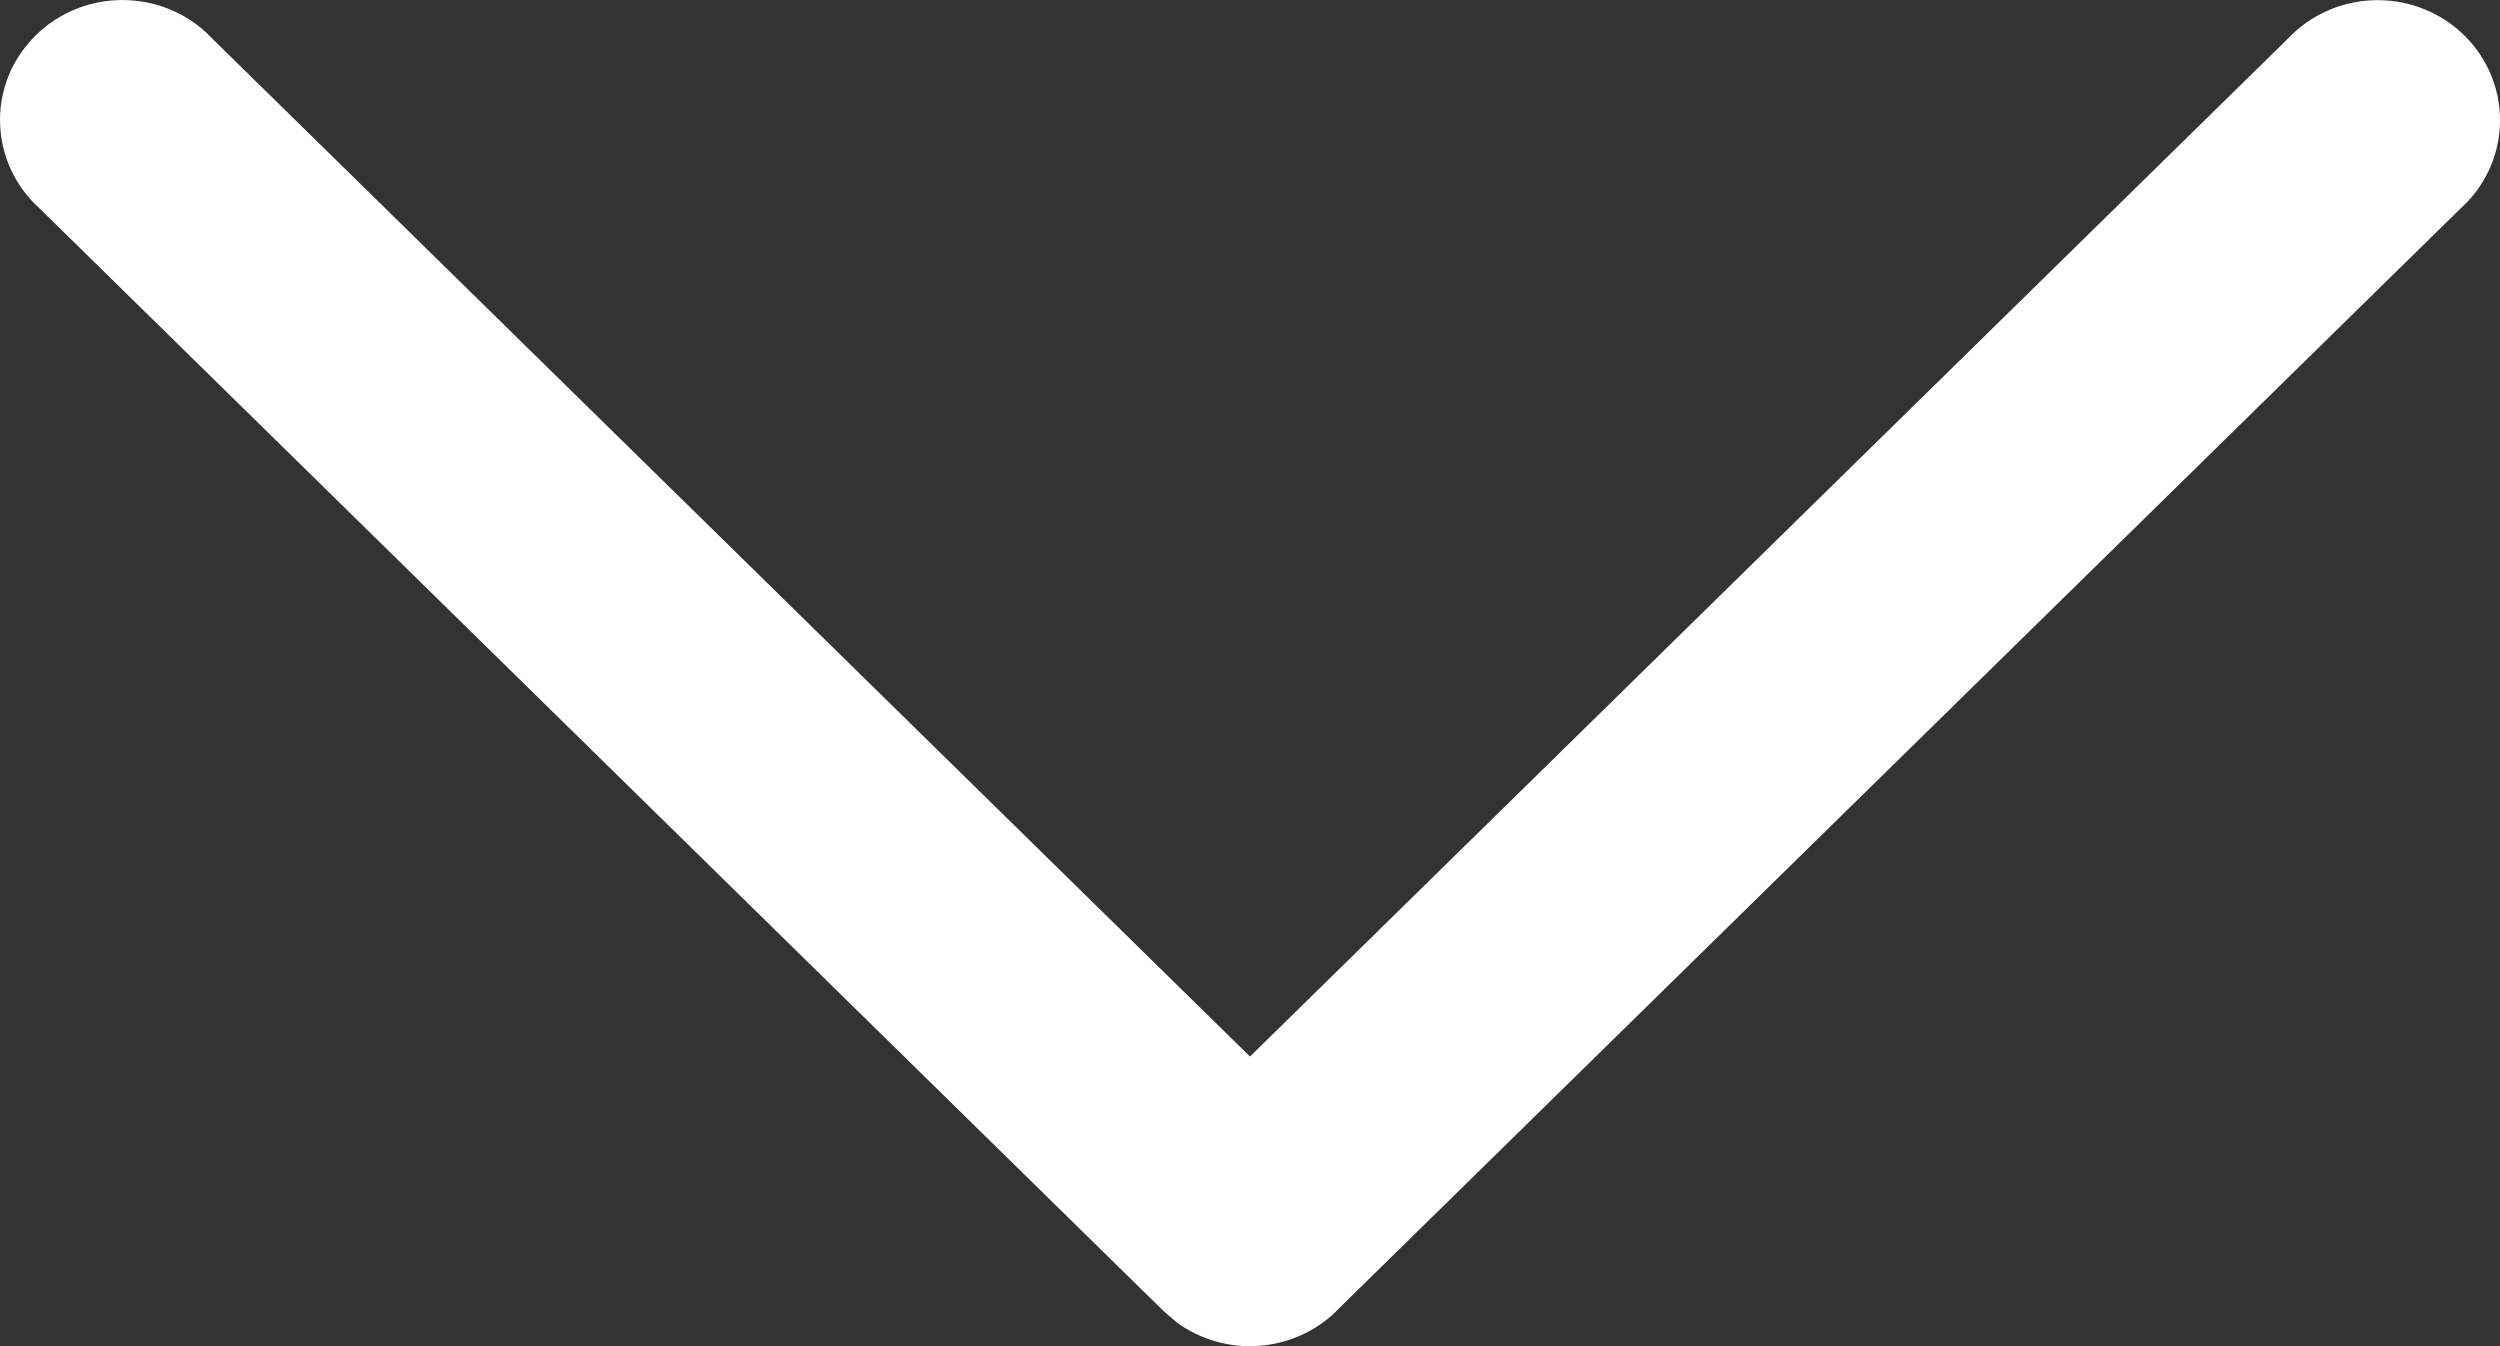 <?xml version="1.0" encoding="UTF-8"?>
<svg width="13px" height="7px" viewBox="0 0 13 7" version="1.1" xmlns="http://www.w3.org/2000/svg" xmlns:xlink="http://www.w3.org/1999/xlink">
    <rect x="0" y="0" width="13" height="7" fill="#333333" stroke="none"/>
    <title>路径</title>
    <g id="2.0官网" stroke="none" stroke-width="1" fill="none" fill-rule="evenodd">
        <g id="首页" transform="translate(-1366, -40)" fill="#FFFFFF" fill-rule="nonzero">
            <g id="编组-20" transform="translate(1259, 20)">
                <g id="编组-18" transform="translate(12, 10)">
                    <path d="M101.949,16.818 L101.949,16.818 C101.726,17.036 101.374,17.061 101.121,16.878 L101.051,16.818 L95.205,11.083 L95.205,11.083 C94.947,10.849 94.93,10.454 95.169,10.201 C95.407,9.948 95.809,9.932 96.068,10.165 C96.08,10.177 96.093,10.189 96.104,10.201 L101.5,15.494 L106.896,10.202 L106.896,10.202 C107.134,9.949 107.536,9.932 107.795,10.166 C108.053,10.399 108.07,10.794 107.832,11.048 C107.82,11.06 107.808,11.072 107.795,11.084 L101.948,16.818 L101.949,16.818 Z" id="路径"></path>
                </g>
            </g>
        </g>
    </g>
</svg>
